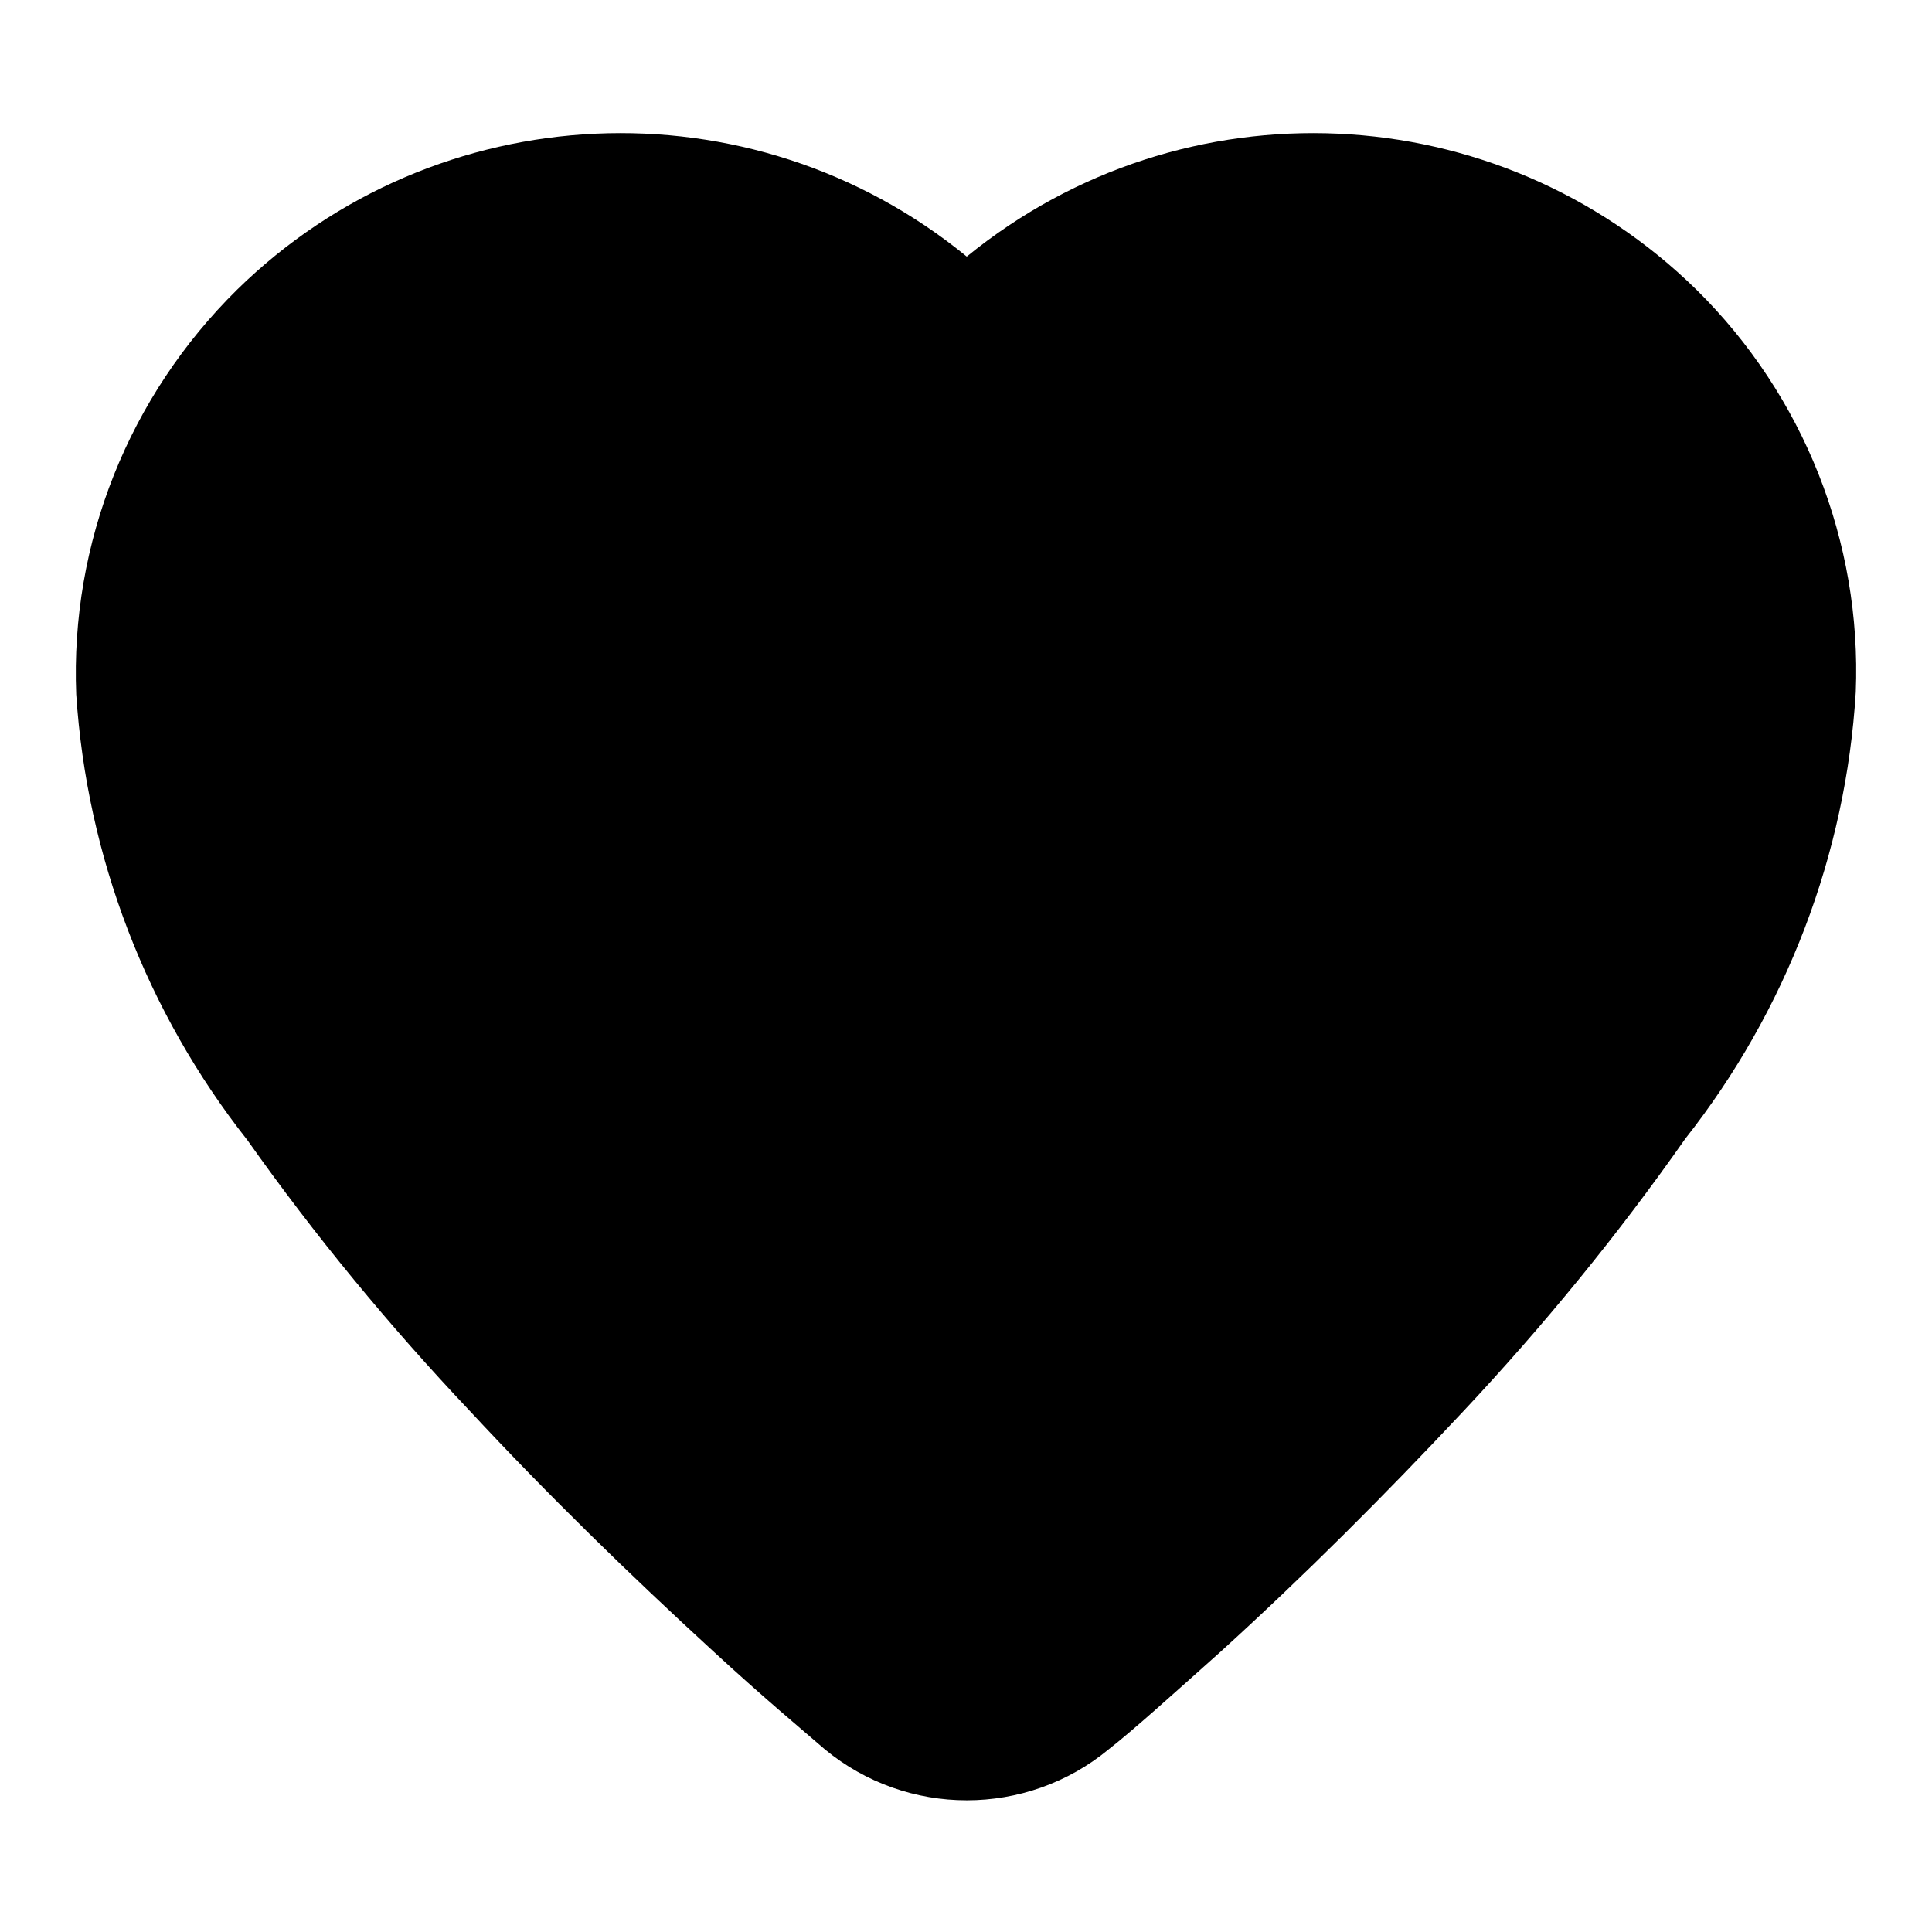 <?xml version="1.0" encoding="utf-8"?>
<!-- Svg Vector Icons : http://www.onlinewebfonts.com/icon -->
<!DOCTYPE svg PUBLIC "-//W3C//DTD SVG 1.1//EN" "http://www.w3.org/Graphics/SVG/1.1/DTD/svg11.dtd">
<svg version="1.1" xmlns="http://www.w3.org/2000/svg" xmlns:xlink="http://www.w3.org/1999/xlink" x="0px" y="0px" viewBox="0 0 256 256" enable-background="new 0 0 256 256" xml:space="preserve">
<g> <path fill="#000000" d="M223.3,150.9c-8.9,12.7-18.8,24.8-29.4,36.1c-10.4,11.1-21.1,21.8-32.1,31.8c-6.6,5.9-11.7,10.5-14.9,13 c-10.9,9-26.7,9-37.6,0c-3-2.6-8.3-7-14.9-13.1c-10.9-10-21.8-20.6-32.2-31.8c-10.6-11.2-20.5-23.2-29.4-35.8 c-13.4-17-21.3-37.6-22.7-59.1c-0.8-20.1,7-39.5,21.3-53.6c26.4-25.9,68.1-27.8,96.7-4.4c28.7-23.4,70.3-21.5,96.7,4.4 c14.2,14,21.9,33.4,21.1,53.3C244.6,113.2,236.7,133.9,223.3,150.9L223.3,150.9z"/></g>
</svg>